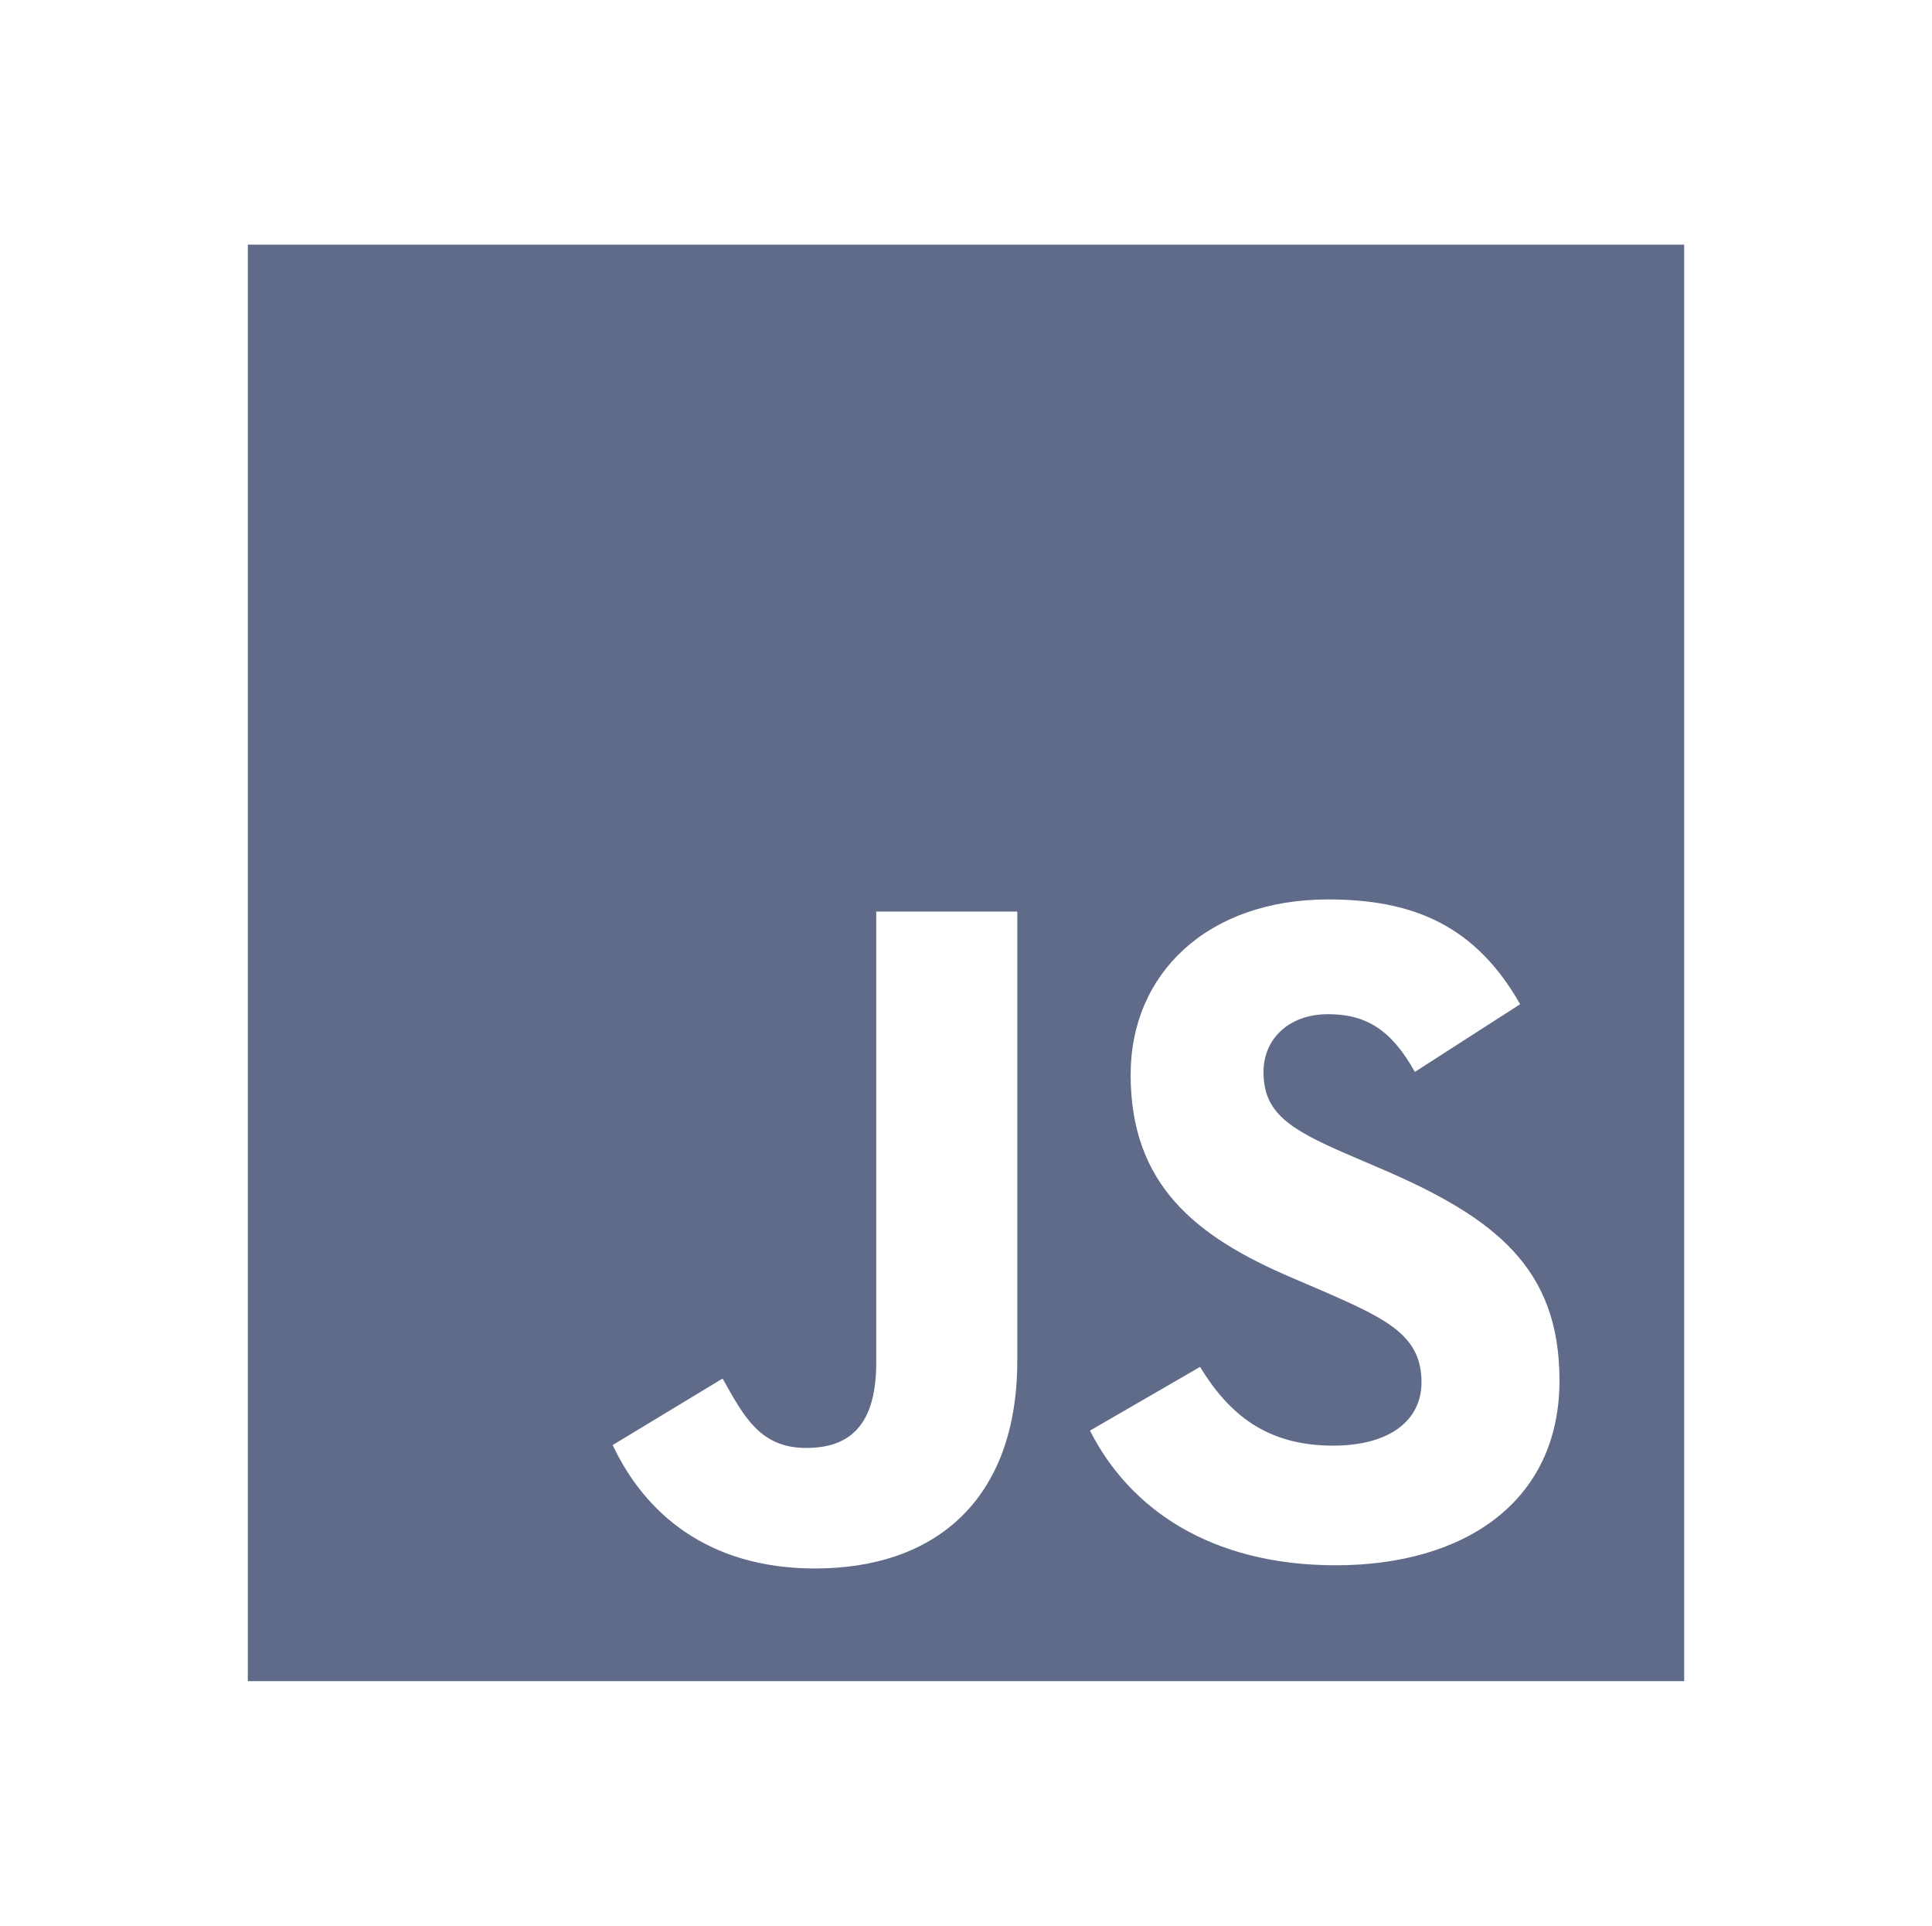 <?xml version="1.0" encoding="UTF-8" standalone="no"?>
<!DOCTYPE svg PUBLIC "-//W3C//DTD SVG 1.1//EN" "http://www.w3.org/Graphics/SVG/1.1/DTD/svg11.dtd">
<svg width="100%" height="100%" viewBox="0 0 301 300" version="1.1" xmlns="http://www.w3.org/2000/svg" xmlns:xlink="http://www.w3.org/1999/xlink" xml:space="preserve" xmlns:serif="http://www.serif.com/" style="fill-rule:evenodd;clip-rule:evenodd;stroke-linejoin:round;stroke-miterlimit:2;">
    <g transform="matrix(1,0,0,1,-2362,0)">
        <g transform="matrix(1,0,0,1,2362.5,0)">
            <rect id="js" x="0" y="0" width="300" height="300" style="fill:none;"/>
            <g id="js1" serif:id="js">
                <g transform="matrix(1,0,0,1,207.618,56.157)">
                    <g id="Calque-1" serif:id="Calque 1">
                        <path d="M0,187.686C-19.526,187.686 -32.143,178.875 -38.302,166.707L-21.154,156.781C-16.659,164.144 -10.789,169.049 -0.425,169.049C8.287,169.049 13.347,165.193 13.347,159.184C13.347,151.976 8.137,149.424 -1.479,145.198L-6.733,142.94C-21.908,136.486 -31.969,128.374 -31.969,111.246C-31.969,95.477 -19.955,83.958 -1.179,83.958C12.193,83.958 21.799,88.114 28.717,100.282L12.313,110.827C8.706,104.368 4.82,101.835 -1.204,101.835C-7.363,101.835 -11.269,105.742 -11.269,110.827C-11.269,117.135 -7.363,119.688 1.648,123.594L6.903,125.847C24.781,133.509 34.846,141.332 34.846,158.894C34.851,177.826 19.98,187.686 0,187.686M-49.626,155.782C-49.626,177.566 -62.494,188.185 -81.12,188.185C-97.944,188.185 -107.709,179.474 -112.664,168.959L-95.541,158.595C-92.239,164.454 -89.732,169.409 -82.524,169.409C-76.53,169.409 -71.605,166.707 -71.605,156.192L-71.605,85.851L-49.626,85.851L-49.626,155.782ZM-169.508,205.733L54.272,205.733L54.272,-18.047L-169.508,-18.047L-169.508,205.733Z" style="fill:rgb(96,107,138);fill-rule:nonzero;"/>
                    </g>
                </g>
            </g>
        </g>
    </g>
</svg>

